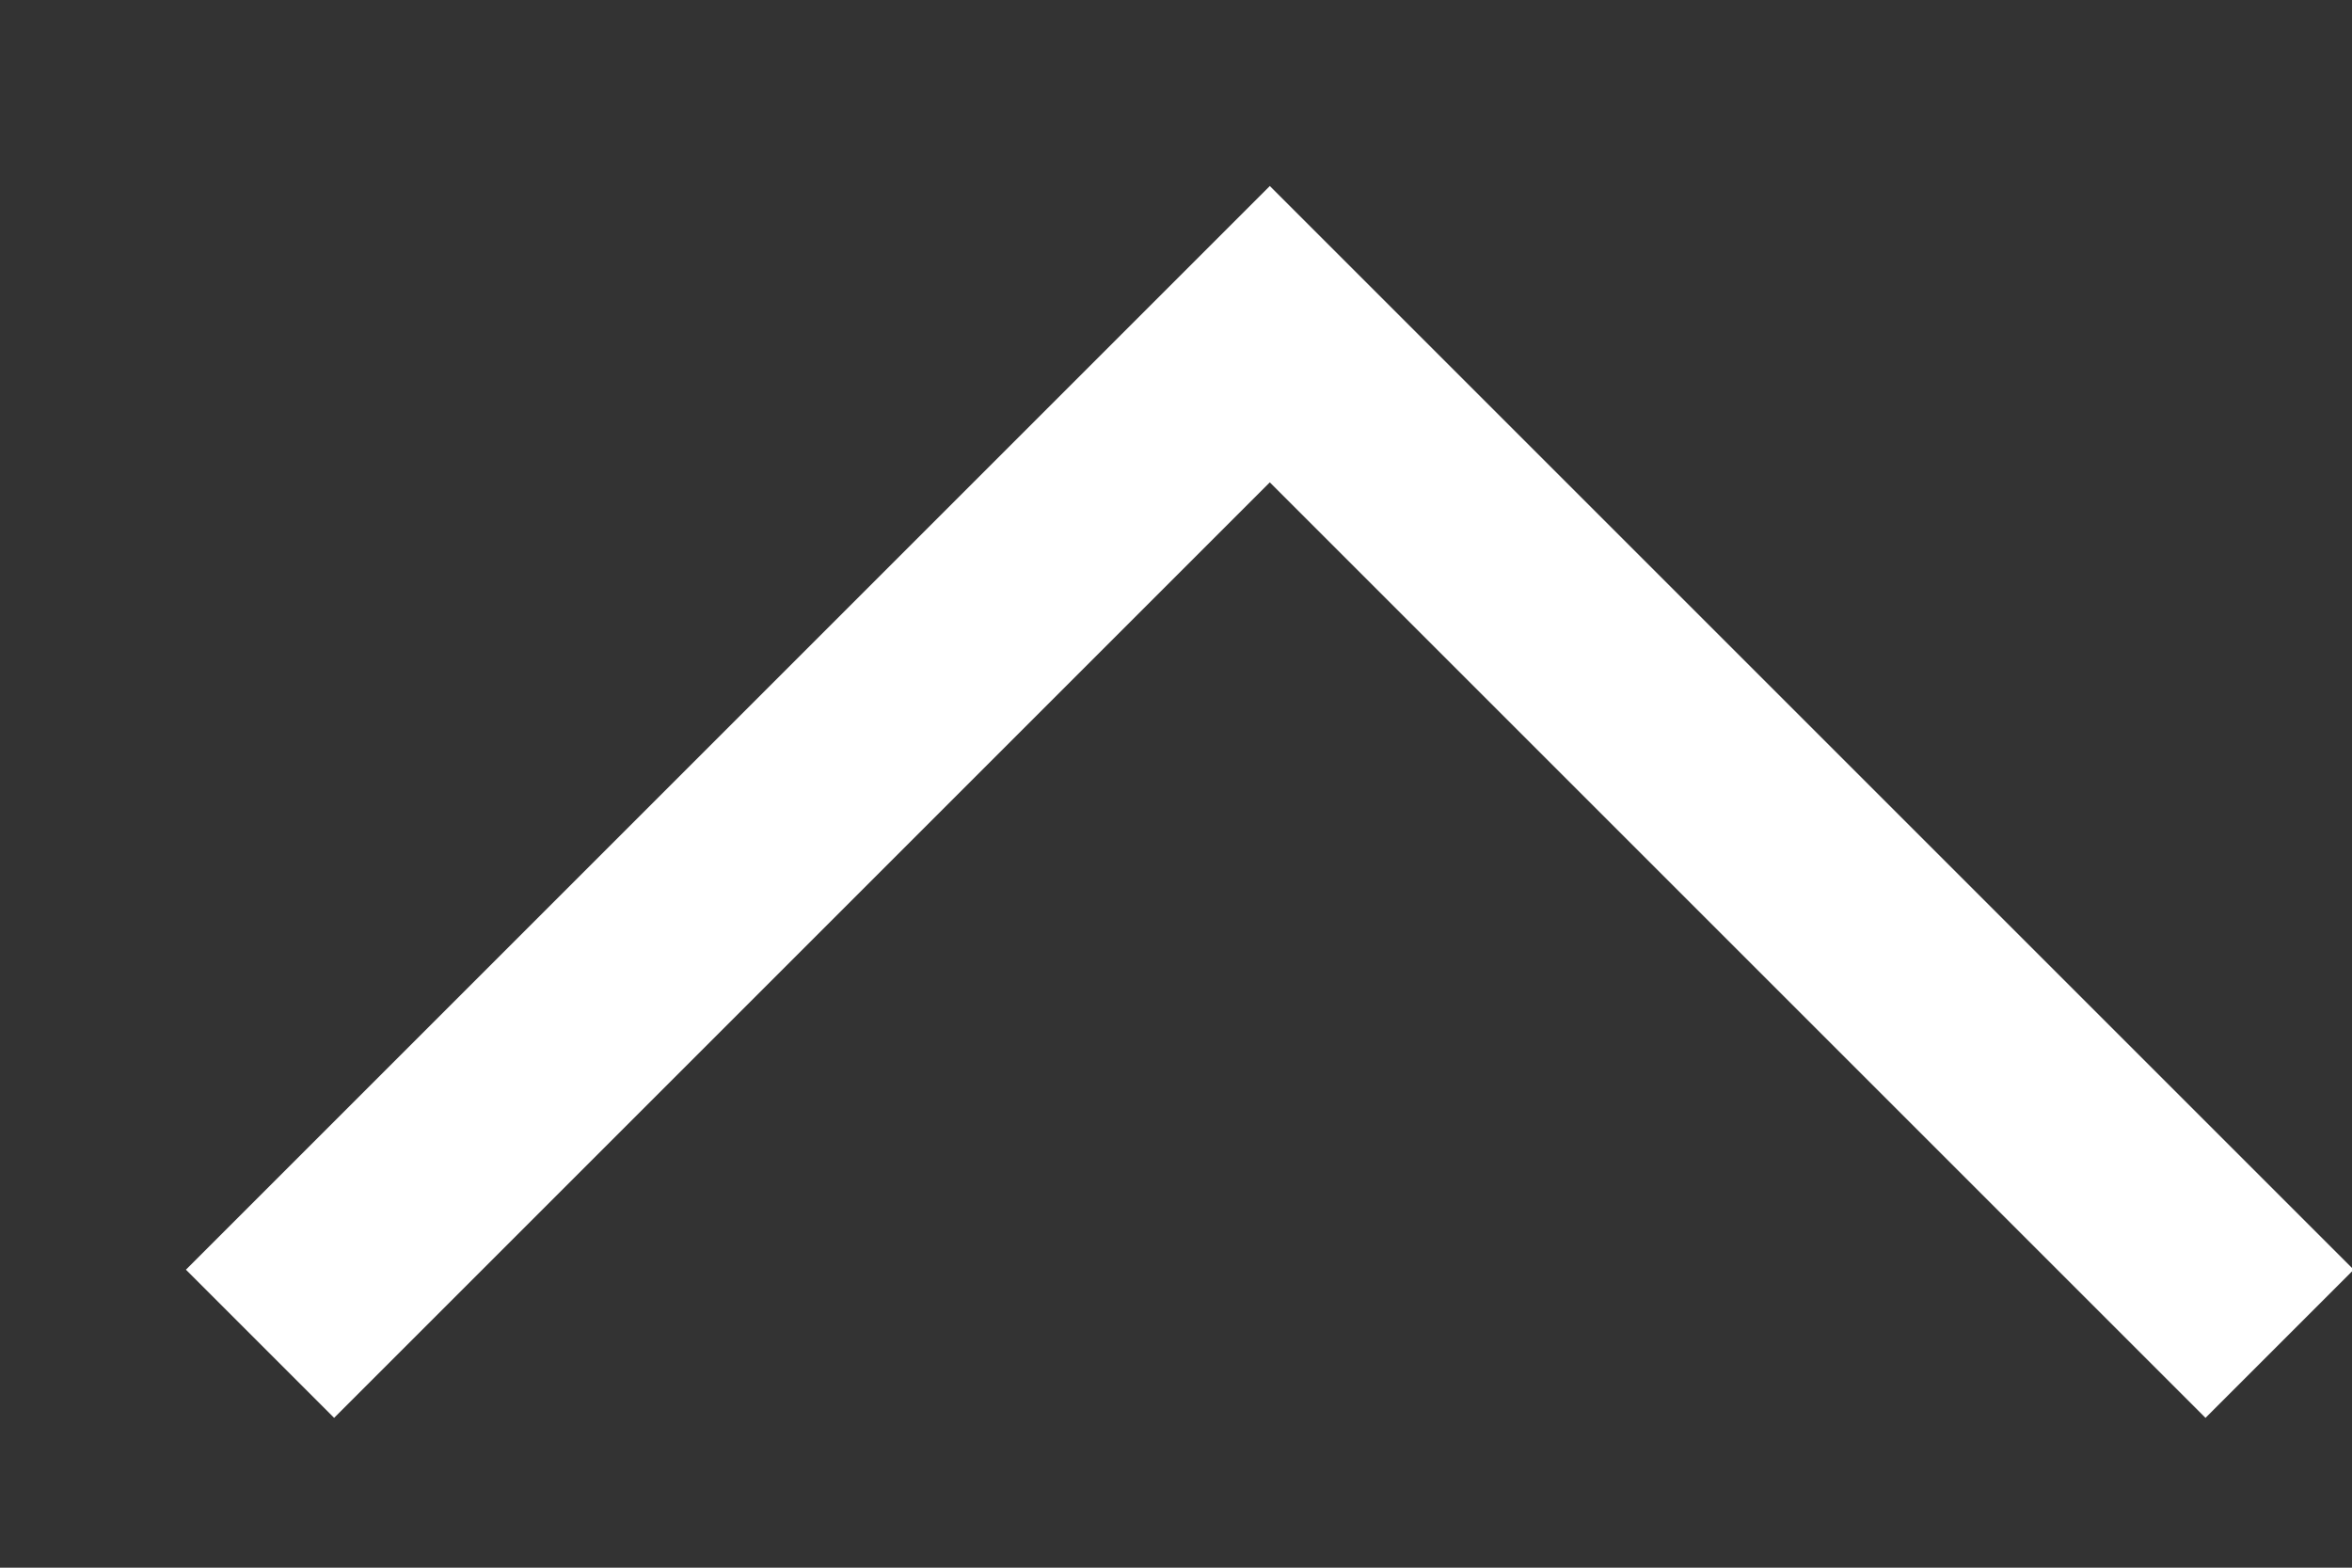 <svg width="9" height="6" viewBox="0 0 9 6" fill="none" xmlns="http://www.w3.org/2000/svg">
<rect x="0" y="0" width="9" height="6" fill="#333333" stroke="none"/>
<path d="M0.995 5.143L4.859 1.279L8.723 5.143" stroke="white" stroke-width="0.802"/>
</svg>
